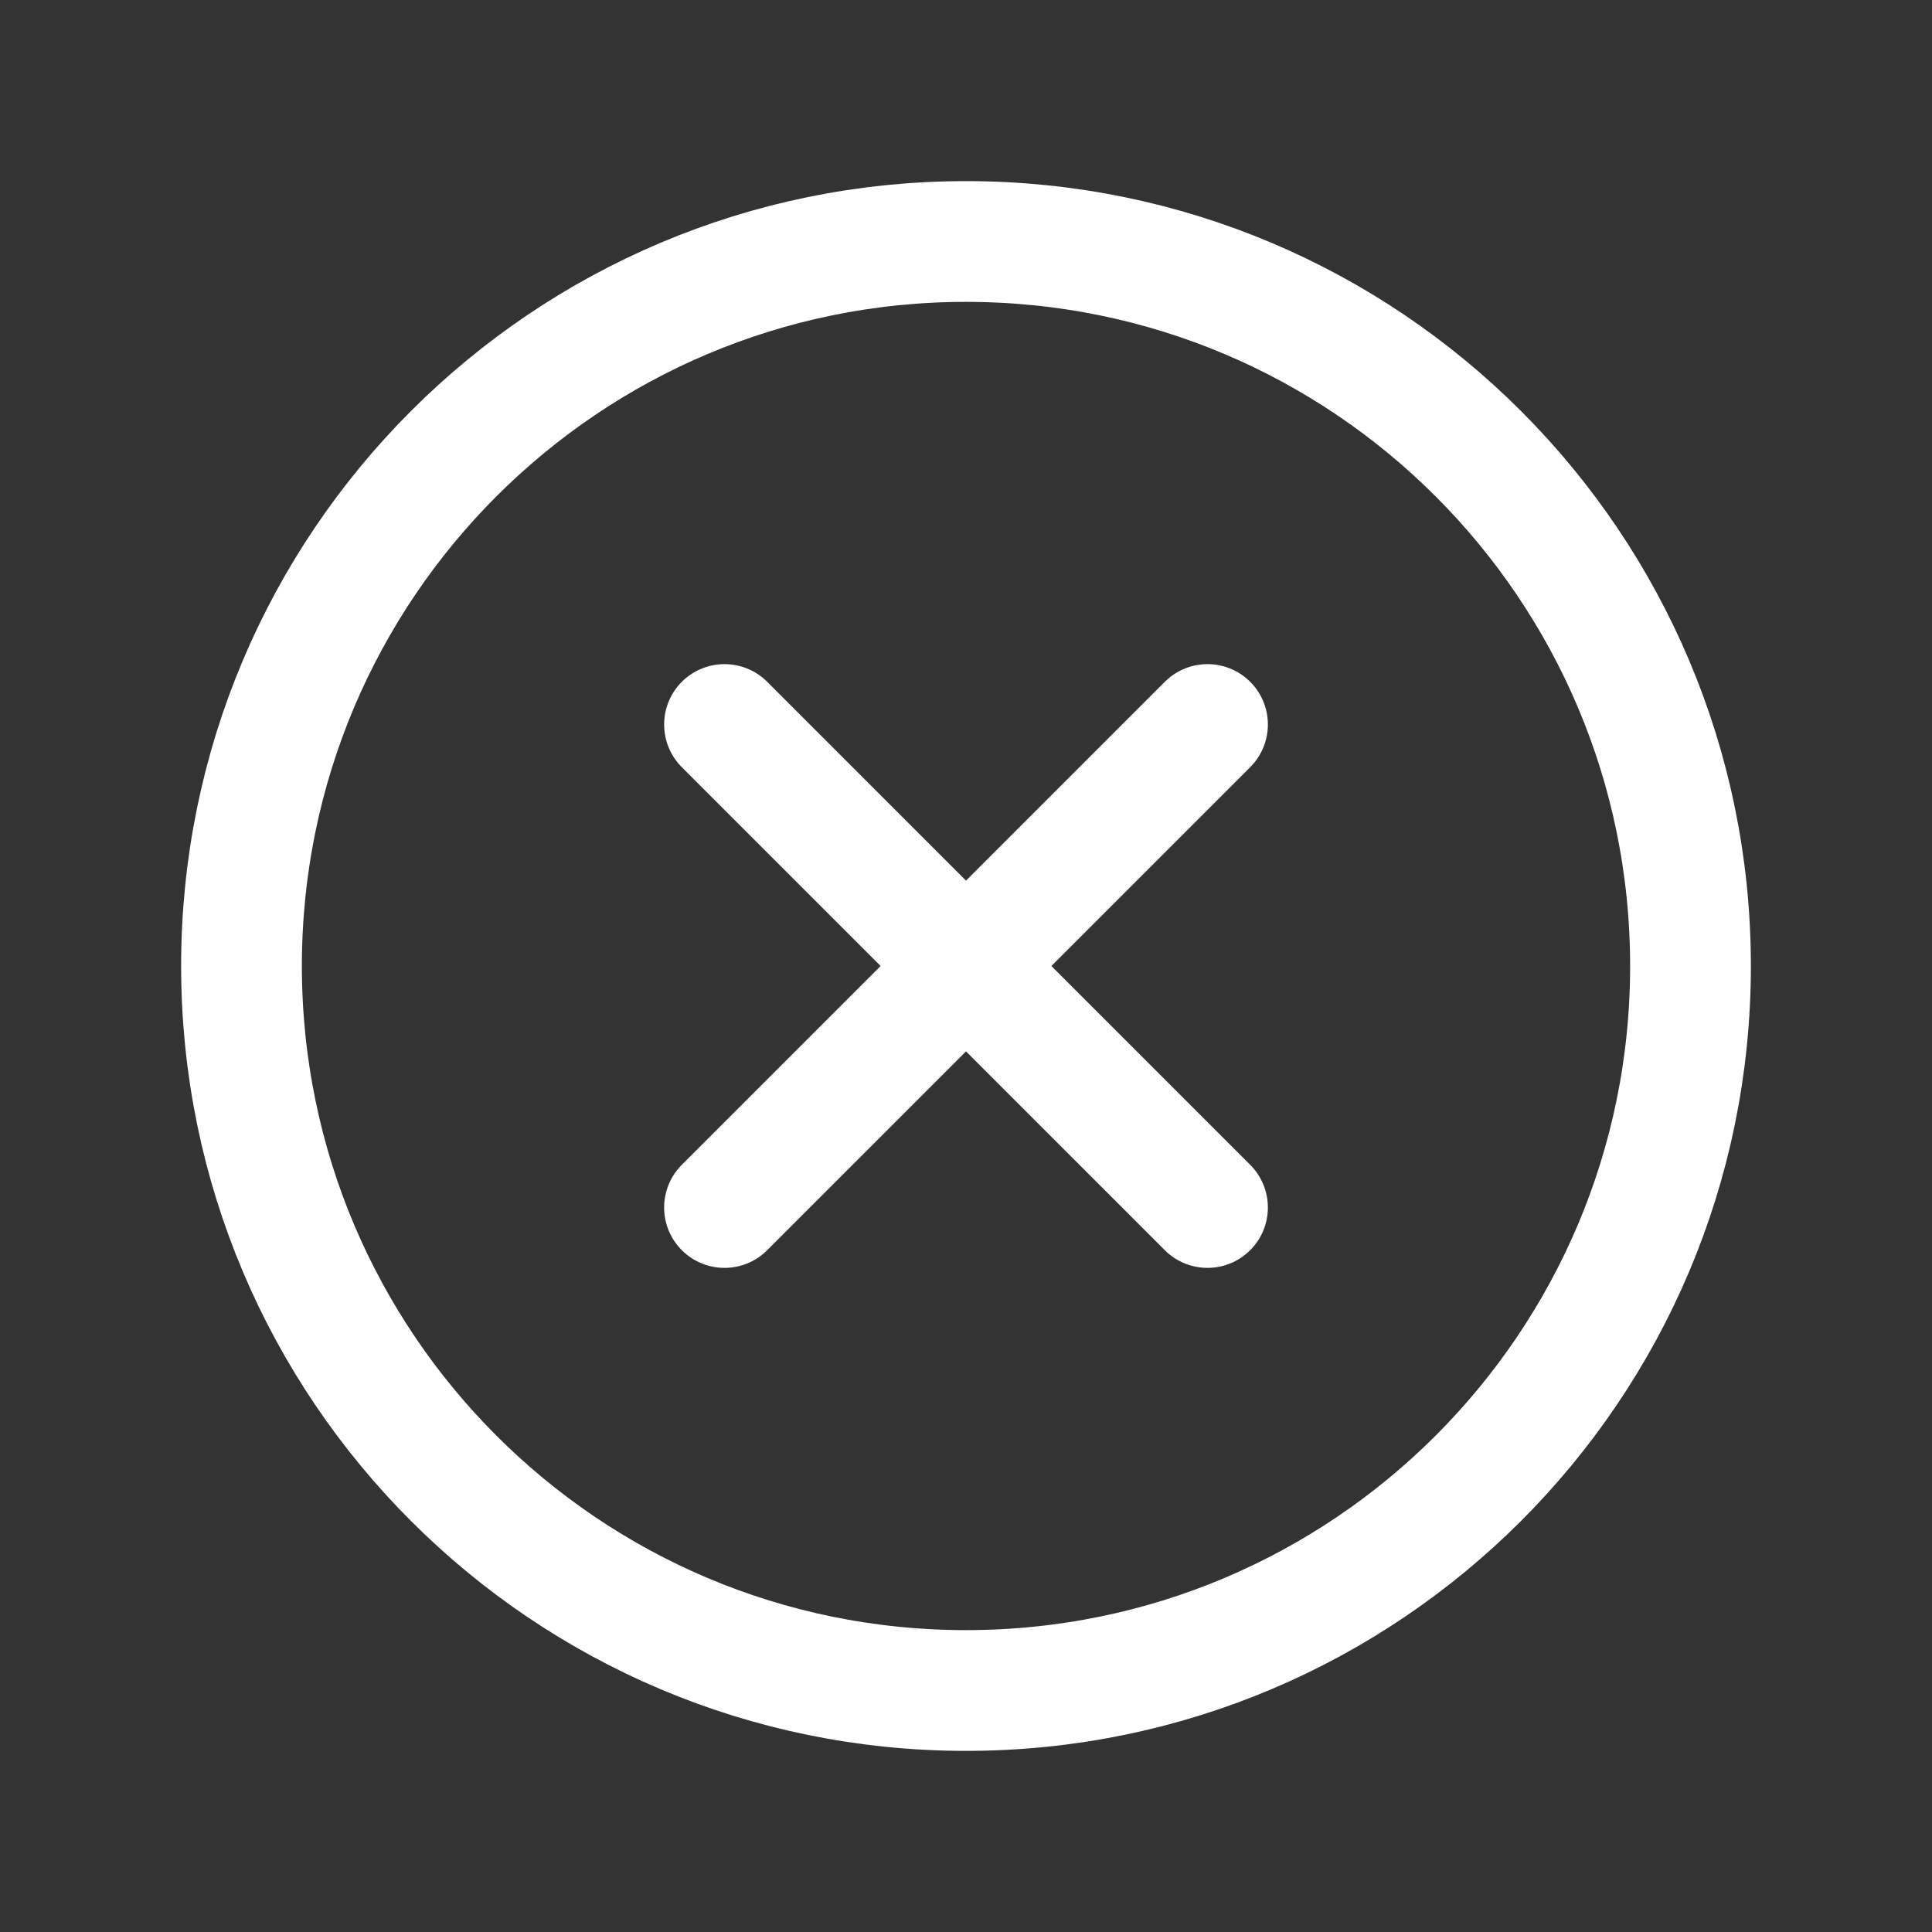 <svg xmlns="http://www.w3.org/2000/svg" width="24" height="24" viewBox="0 0 24 24" fill="none"><rect x="0" y="0" width="24" height="24" fill="#333333" stroke="none"/><path d="M12 21C16.971 21 21 16.971 21 12C21 7.029 16.971 3 12 3C7.029 3 3 7.029 3 12C3 16.971 7.029 21 12 21Z" stroke="white" stroke-width="1.5" stroke-miterlimit="10"></path><path d="M15 9L9 15" stroke="white" stroke-width="1.5" stroke-linecap="round" stroke-linejoin="round"></path><path d="M15 15L9 9" stroke="white" stroke-width="1.5" stroke-linecap="round" stroke-linejoin="round"></path></svg>